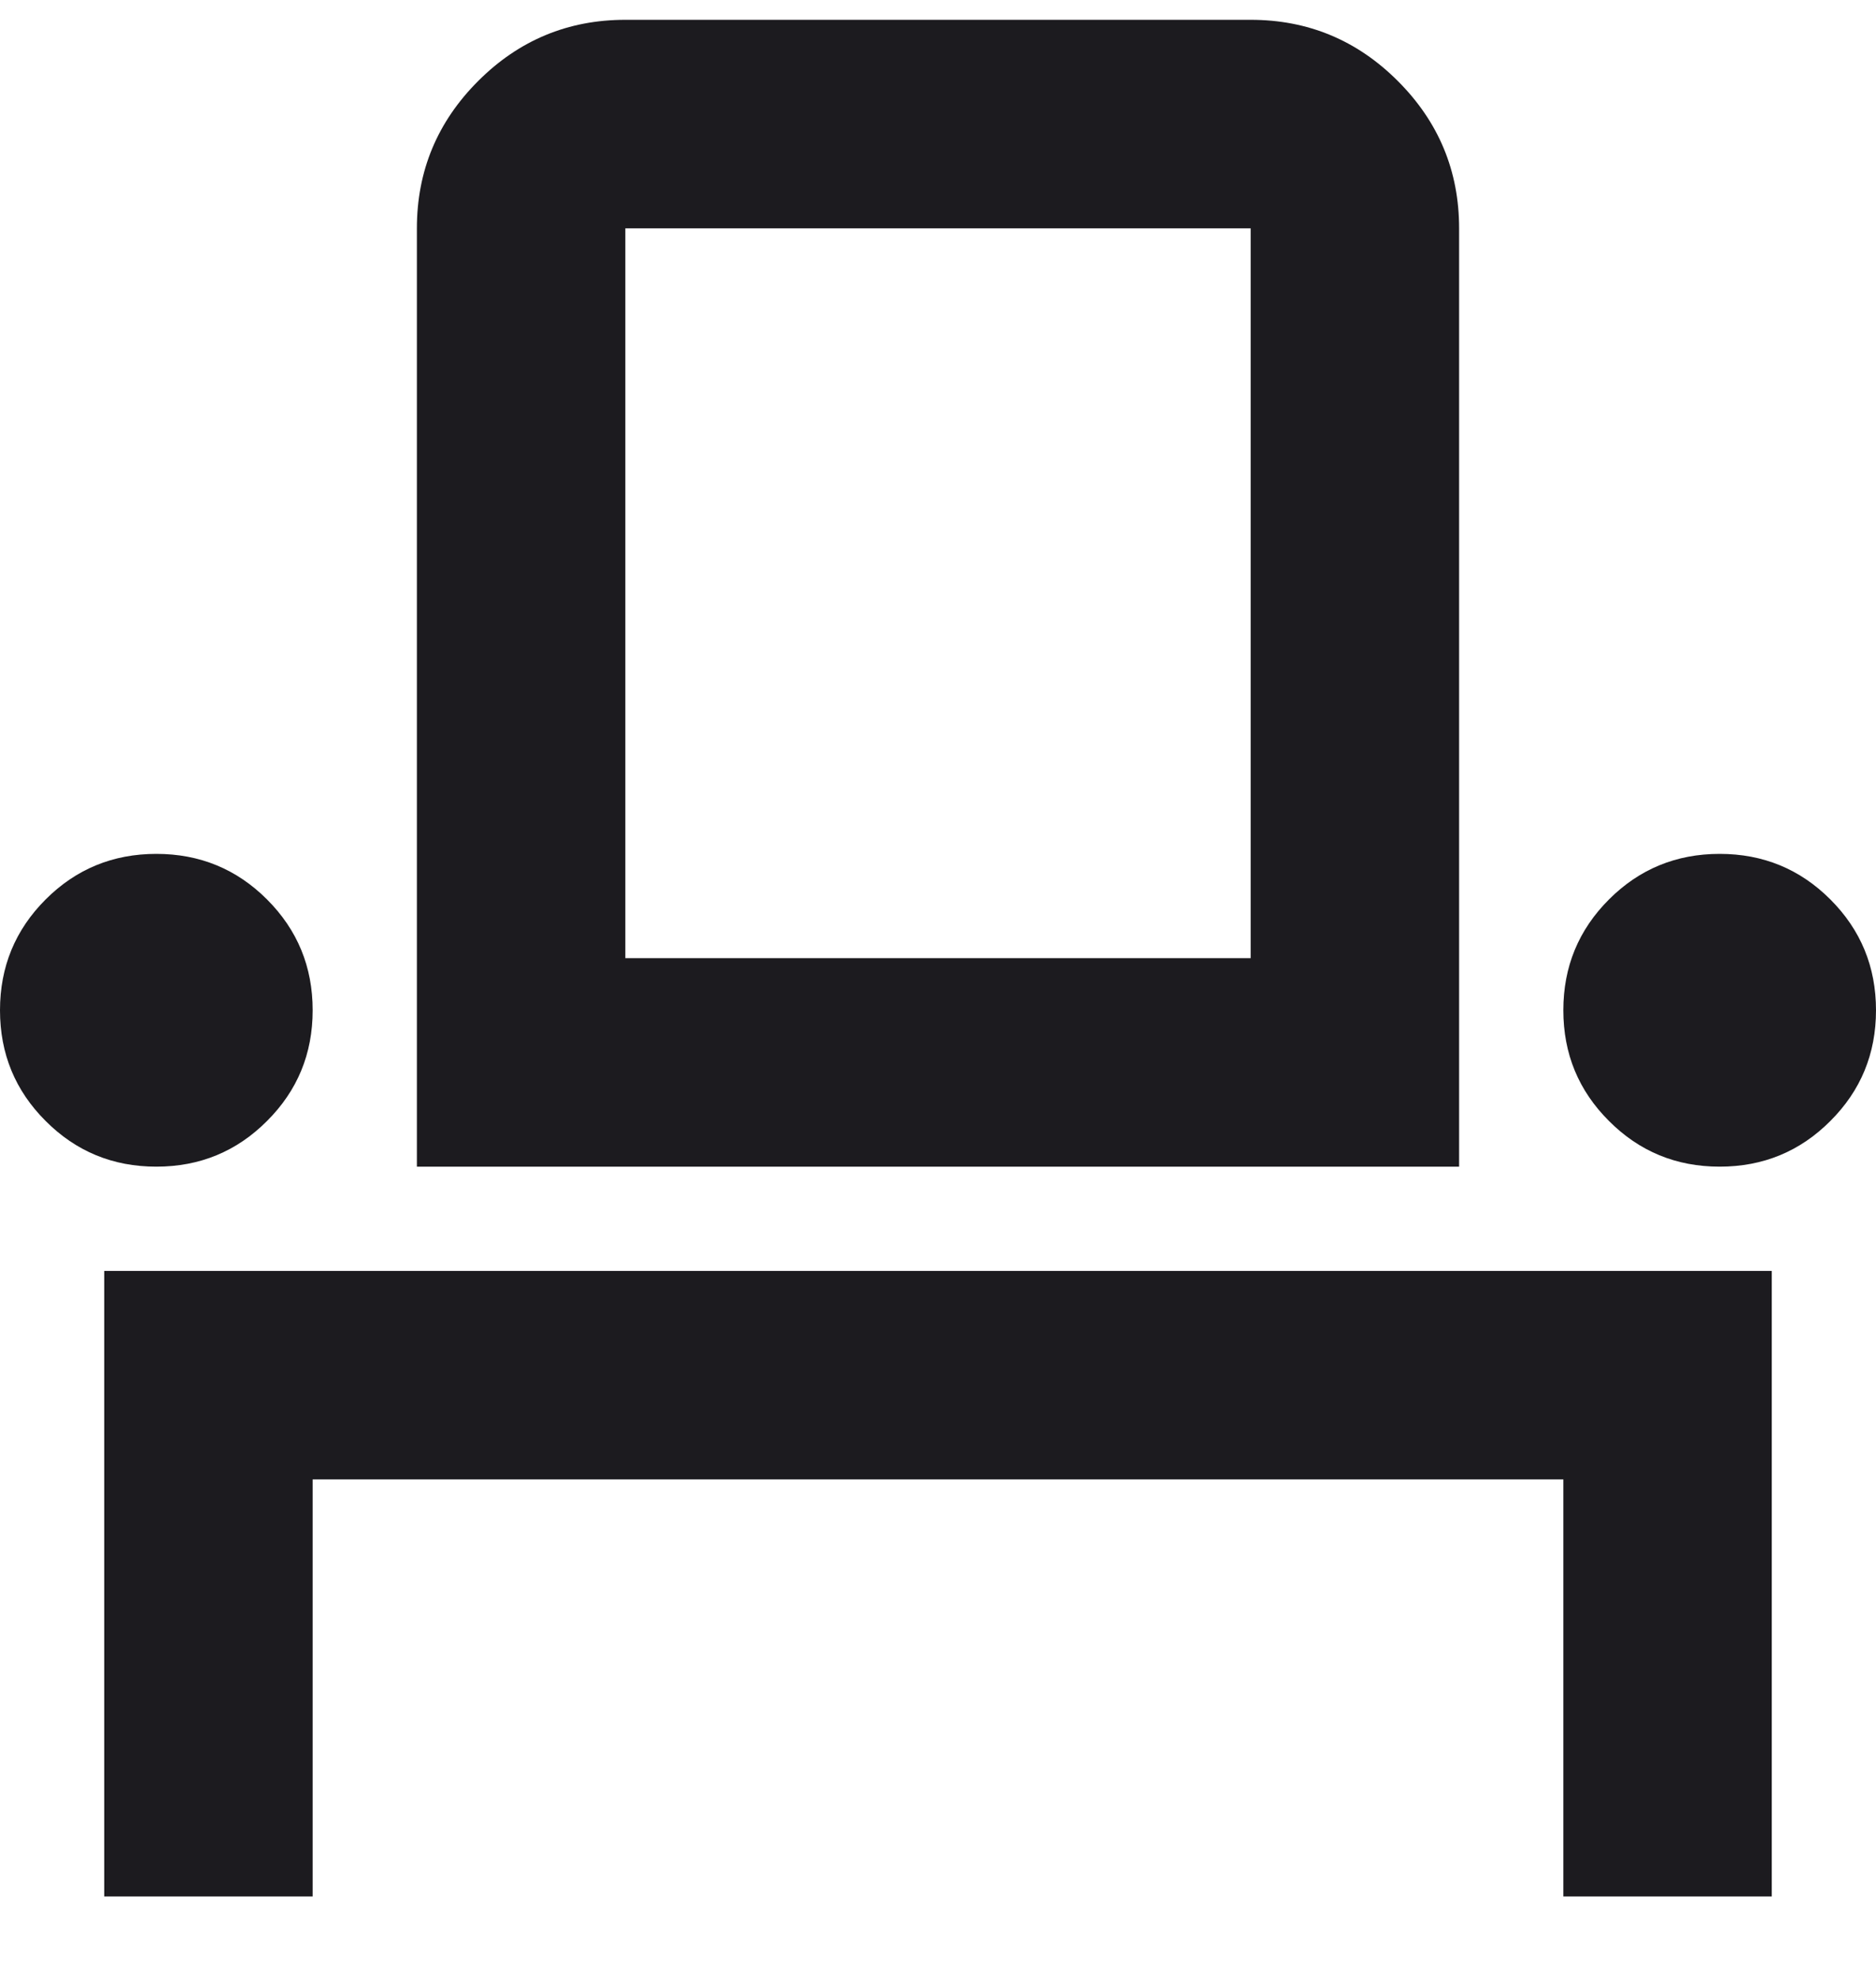 <svg width="18" height="19" viewBox="0 0 18 19" fill="none" xmlns="http://www.w3.org/2000/svg">
<path d="M1 18.19V12.19H17V18.19H15V14.19H3V18.19H1ZM1.5 11.19C1.083 11.19 0.729 11.044 0.438 10.752C0.146 10.461 0 10.107 0 9.69C0 9.273 0.146 8.919 0.438 8.627C0.729 8.336 1.083 8.19 1.5 8.19C1.917 8.19 2.271 8.336 2.562 8.627C2.854 8.919 3 9.273 3 9.69C3 10.107 2.854 10.461 2.562 10.752C2.271 11.044 1.917 11.19 1.5 11.19ZM4 11.19V2.19C4 1.64 4.196 1.169 4.588 0.777C4.979 0.386 5.45 0.19 6 0.19H12C12.55 0.19 13.021 0.386 13.412 0.777C13.804 1.169 14 1.64 14 2.19V11.19H4ZM16.5 11.19C16.083 11.19 15.729 11.044 15.438 10.752C15.146 10.461 15 10.107 15 9.69C15 9.273 15.146 8.919 15.438 8.627C15.729 8.336 16.083 8.19 16.5 8.19C16.917 8.19 17.271 8.336 17.562 8.627C17.854 8.919 18 9.273 18 9.69C18 10.107 17.854 10.461 17.562 10.752C17.271 11.044 16.917 11.19 16.5 11.19ZM6 9.19H12V2.19H6V9.19Z" fill="#1C1B1F"/>
</svg>
